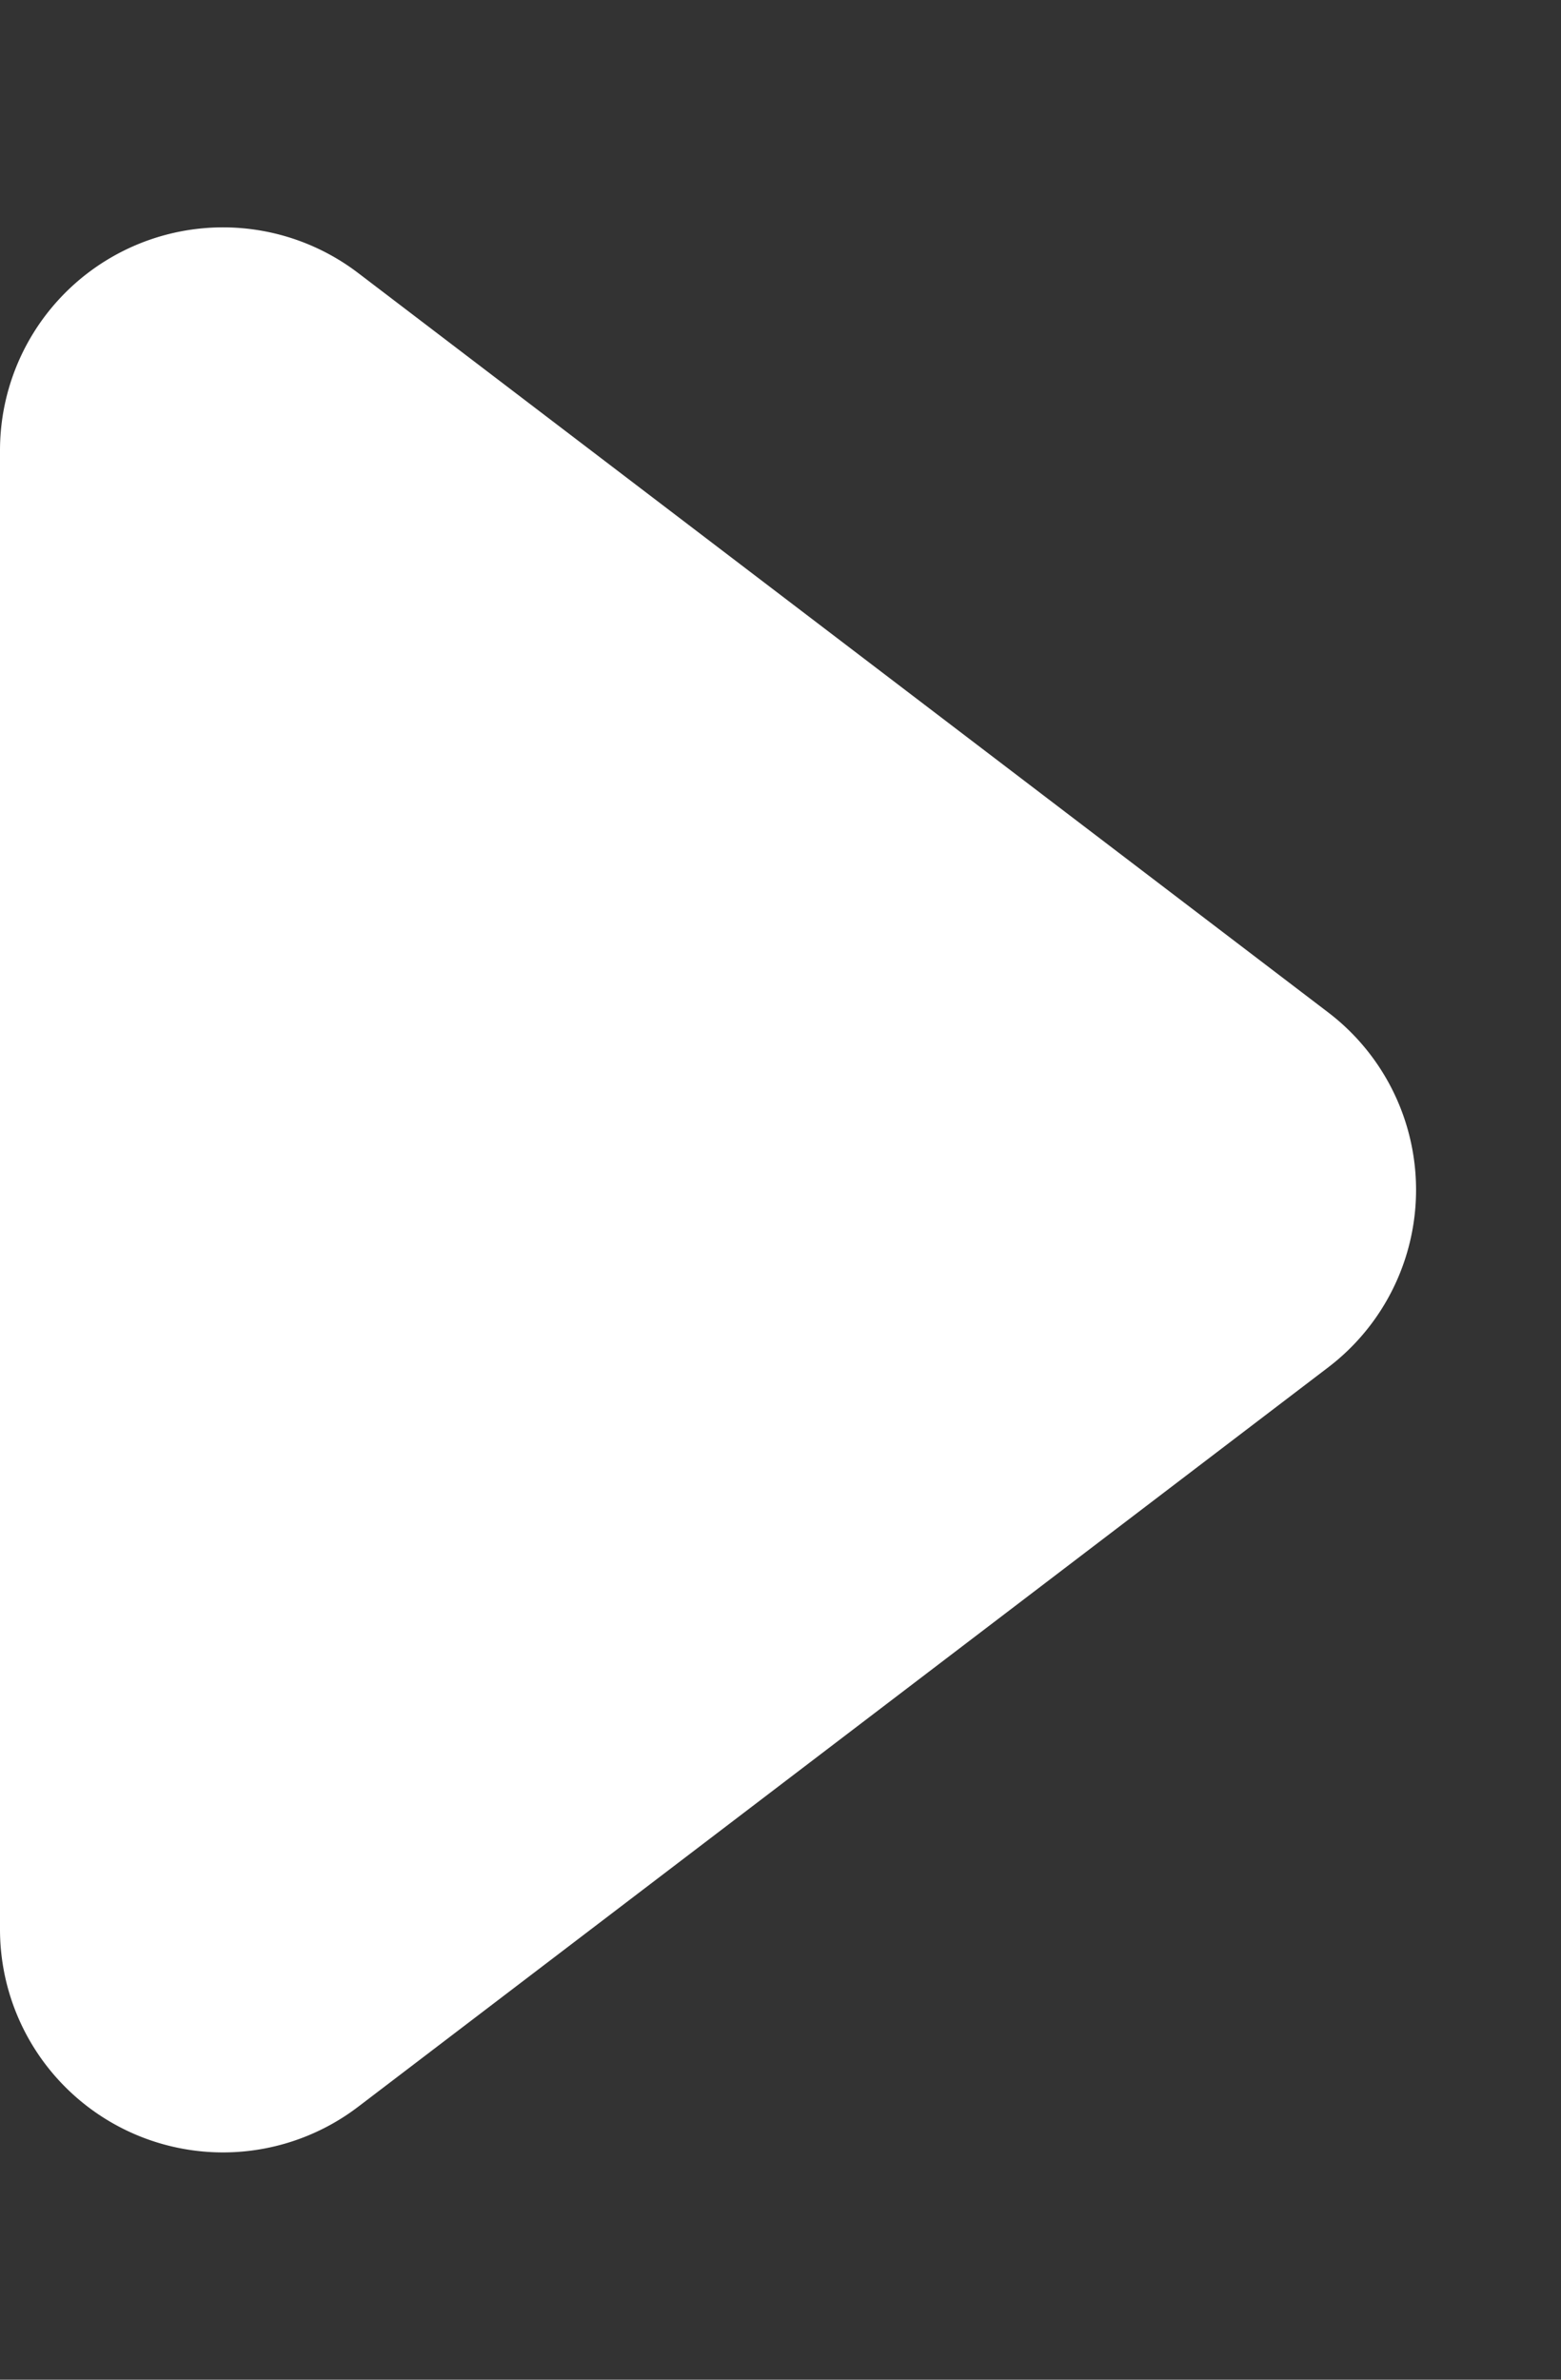 <svg xmlns="http://www.w3.org/2000/svg" width="21" height="32" viewBox="0 0 21 32">
  <rect x="0" y="0" width="21" height="32" fill="#333333" stroke="none"/>
  <path id="Poligono_9" data-name="Poligono 9" d="M13.614,3.132a3,3,0,0,1,4.773,0l9.943,13.05A3,3,0,0,1,25.943,21H6.057a3,3,0,0,1-2.386-4.818Z" transform="translate(21) rotate(90)" fill="#fff"/>
</svg>
